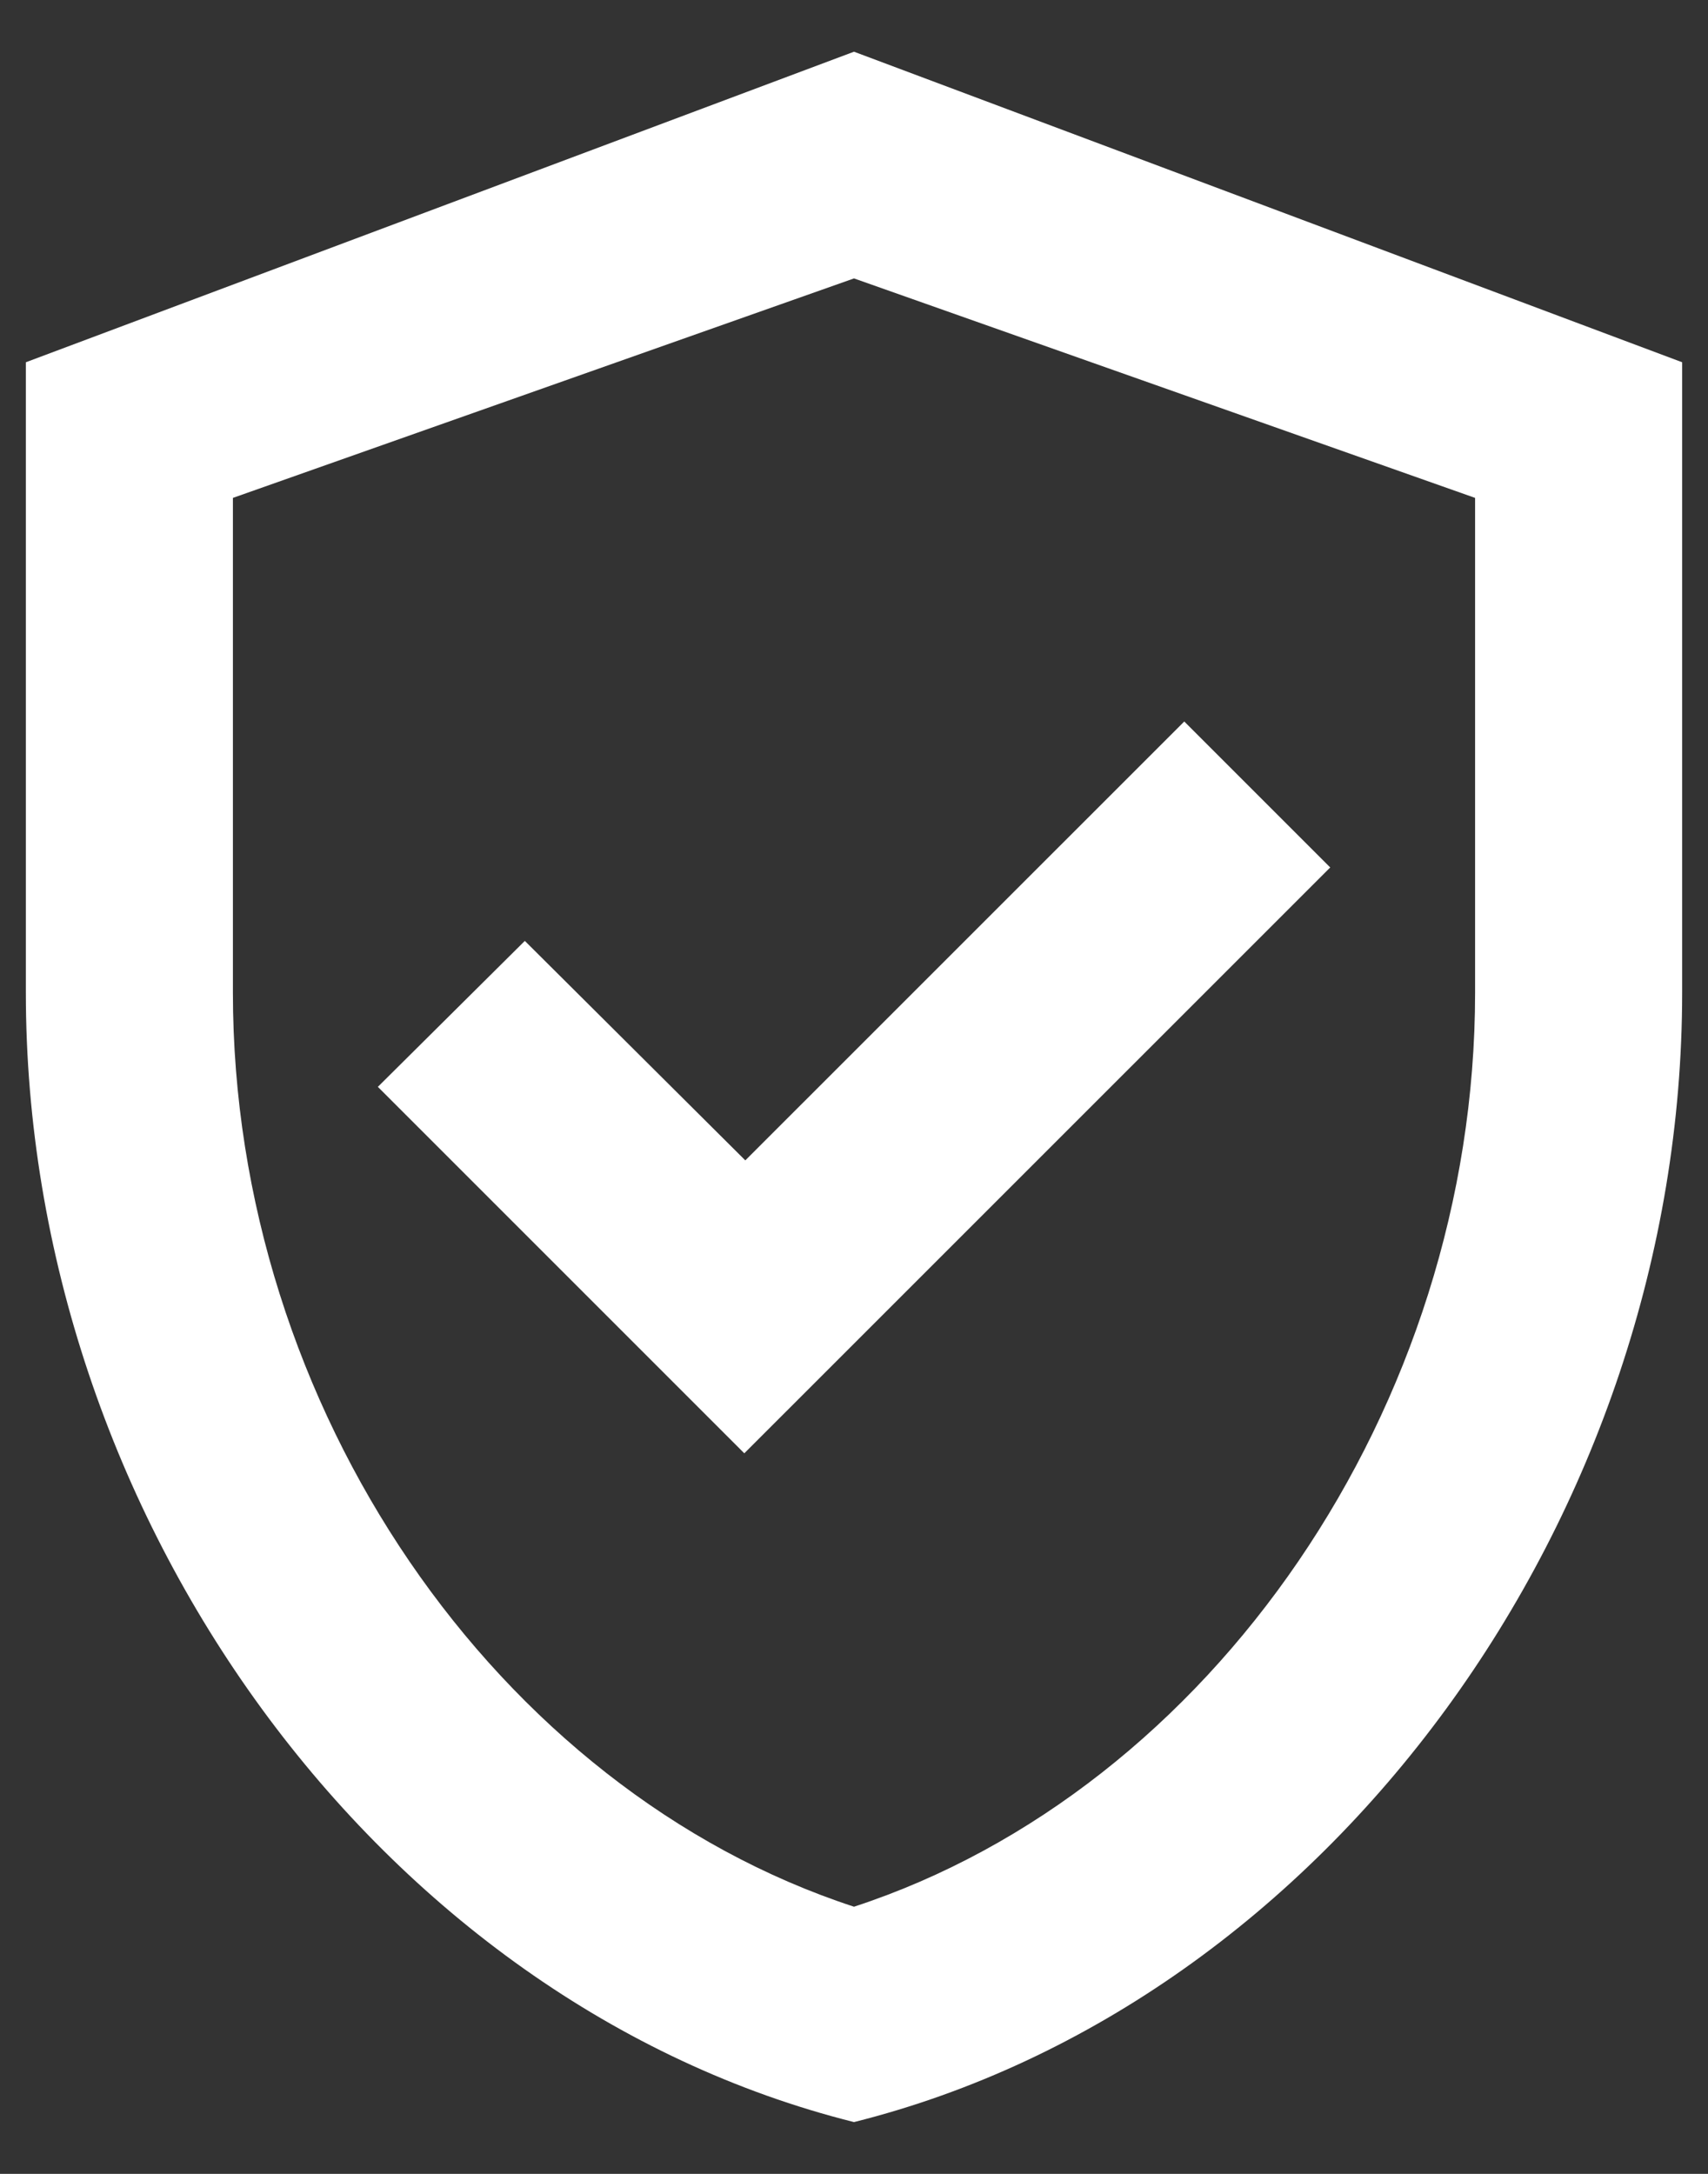 <svg width="22" height="28" viewBox="0 0 22 28" fill="none" xmlns="http://www.w3.org/2000/svg">
<rect x="0" y="0" width="22" height="28" fill="#333333" stroke="none"/>
<path d="M11 0.666L0.333 4.666V12.786C0.333 19.519 4.88 25.799 11 27.333C17.12 25.799 21.667 19.519 21.667 12.786V4.666L11 0.666ZM19 12.786C19 18.119 15.6 23.053 11 24.559C6.4 23.053 3 18.133 3 12.786V6.413L11 3.586L19 6.413V12.786ZM6.76 12.119L4.867 13.999L9.587 18.719L17.134 11.173L15.254 9.293L9.6 14.946L6.76 12.119Z" fill="white"/>
</svg>
